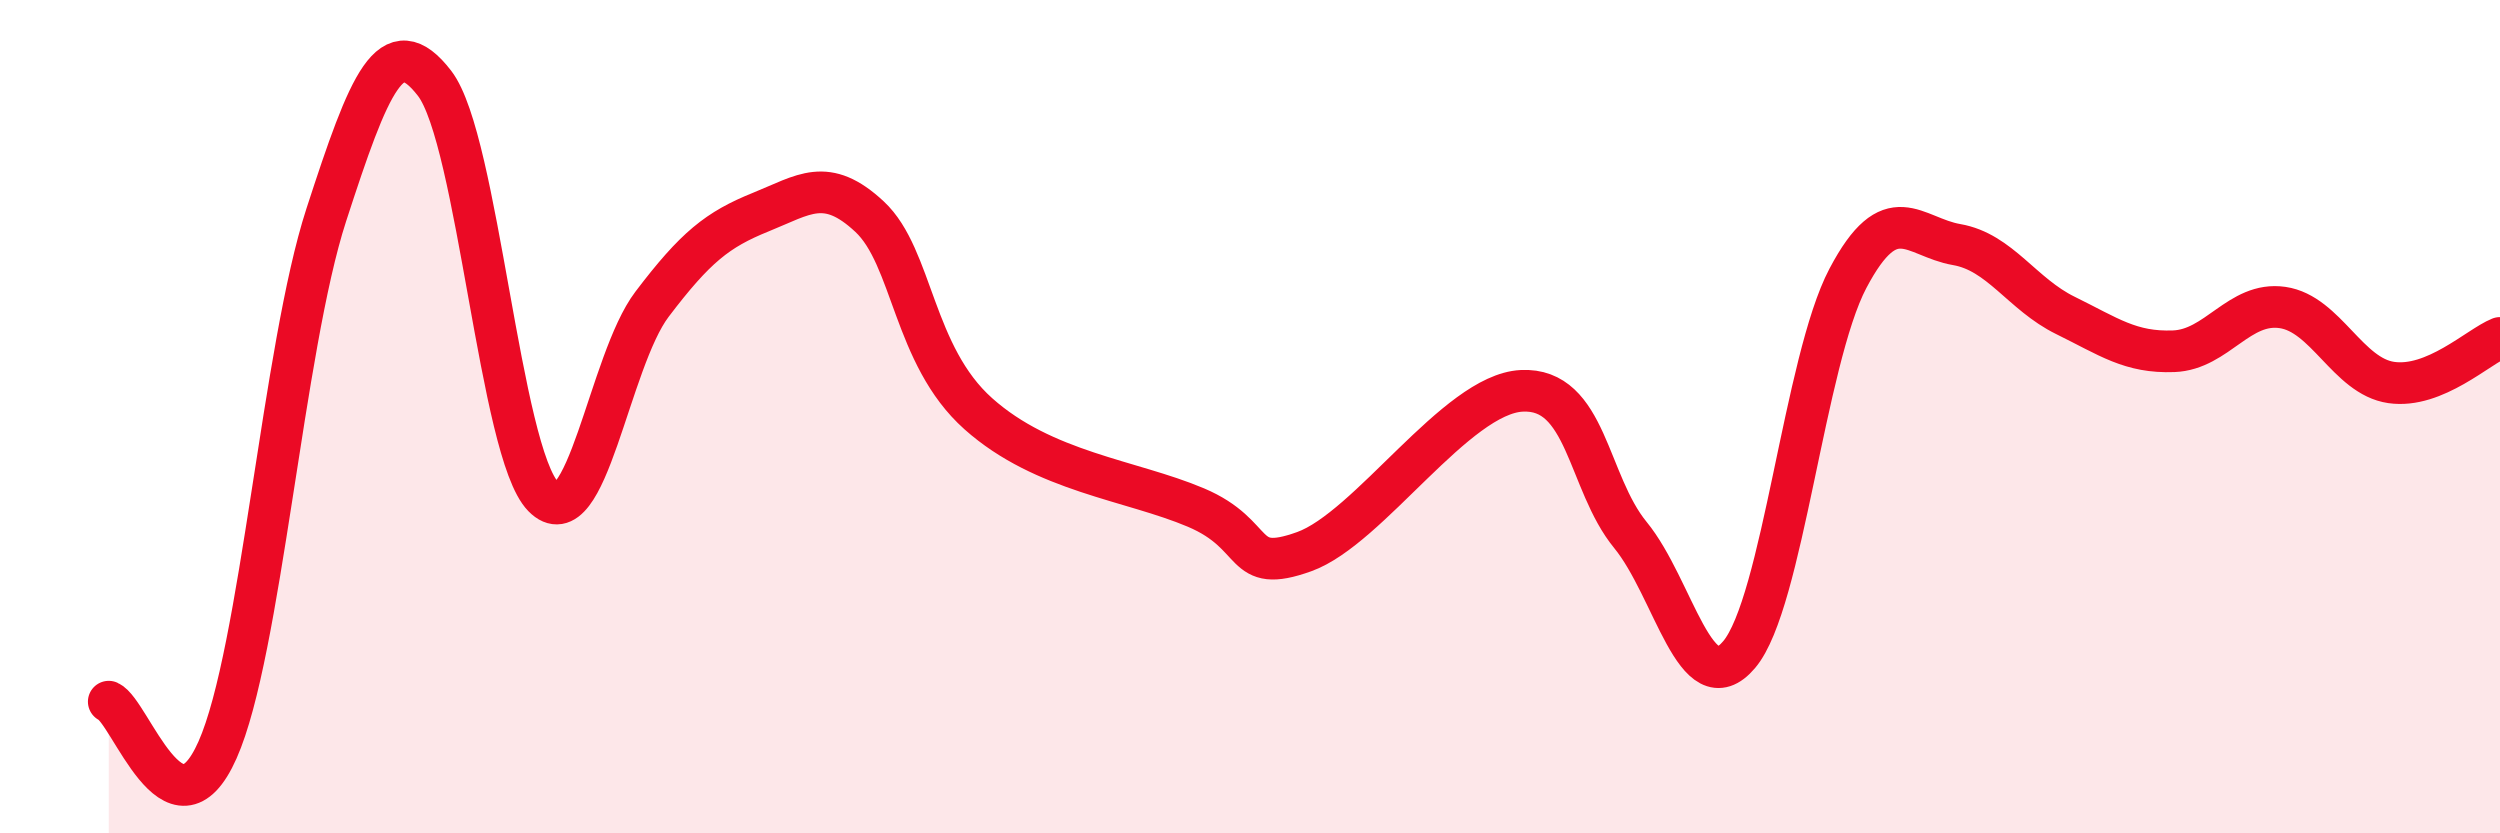 
    <svg width="60" height="20" viewBox="0 0 60 20" xmlns="http://www.w3.org/2000/svg">
      <path
        d="M 2.61,16.84 C 3.13,17.07 4.18,20.34 5.22,18 C 6.26,15.66 6.79,8.36 7.83,5.16 C 8.87,1.96 9.39,0.65 10.43,2 C 11.47,3.35 12,10.86 13.04,11.92 C 14.08,12.98 14.61,8.67 15.65,7.3 C 16.69,5.93 17.22,5.51 18.26,5.09 C 19.3,4.67 19.83,4.23 20.87,5.2 C 21.91,6.17 21.91,8.53 23.48,9.93 C 25.05,11.33 27.14,11.52 28.7,12.18 C 30.26,12.84 29.74,13.8 31.3,13.24 C 32.86,12.68 34.95,9.46 36.52,9.38 C 38.09,9.3 38.09,11.57 39.13,12.84 C 40.17,14.11 40.7,16.94 41.74,15.71 C 42.78,14.48 43.31,8.65 44.35,6.68 C 45.39,4.71 45.92,5.69 46.96,5.87 C 48,6.05 48.53,7.06 49.57,7.57 C 50.61,8.08 51.13,8.47 52.17,8.43 C 53.21,8.39 53.74,7.23 54.78,7.38 C 55.82,7.53 56.35,9.03 57.39,9.18 C 58.43,9.33 59.48,8.32 60,8.11L60 20L2.61 20Z"
        fill="#EB0A25"
        opacity="0.1"
        stroke-linecap="round"
        stroke-linejoin="round"
      />
      <path
        d="M 2.61,16.84 C 3.13,17.07 4.18,20.34 5.22,18 C 6.26,15.66 6.79,8.36 7.83,5.16 C 8.87,1.96 9.39,0.65 10.43,2 C 11.47,3.35 12,10.86 13.04,11.92 C 14.08,12.98 14.61,8.67 15.65,7.3 C 16.69,5.93 17.22,5.51 18.26,5.09 C 19.3,4.67 19.83,4.23 20.87,5.2 C 21.91,6.17 21.91,8.53 23.48,9.93 C 25.05,11.33 27.14,11.52 28.7,12.18 C 30.26,12.84 29.74,13.8 31.3,13.24 C 32.86,12.68 34.95,9.46 36.52,9.38 C 38.09,9.3 38.09,11.57 39.13,12.84 C 40.17,14.11 40.7,16.94 41.74,15.71 C 42.78,14.48 43.31,8.65 44.35,6.68 C 45.39,4.71 45.92,5.69 46.96,5.87 C 48,6.05 48.53,7.06 49.57,7.57 C 50.61,8.08 51.13,8.47 52.17,8.43 C 53.21,8.39 53.74,7.23 54.78,7.38 C 55.82,7.53 56.35,9.03 57.39,9.18 C 58.43,9.33 59.48,8.32 60,8.11"
        stroke="#EB0A25"
        stroke-width="1"
        fill="none"
        stroke-linecap="round"
        stroke-linejoin="round"
      />
    </svg>
  